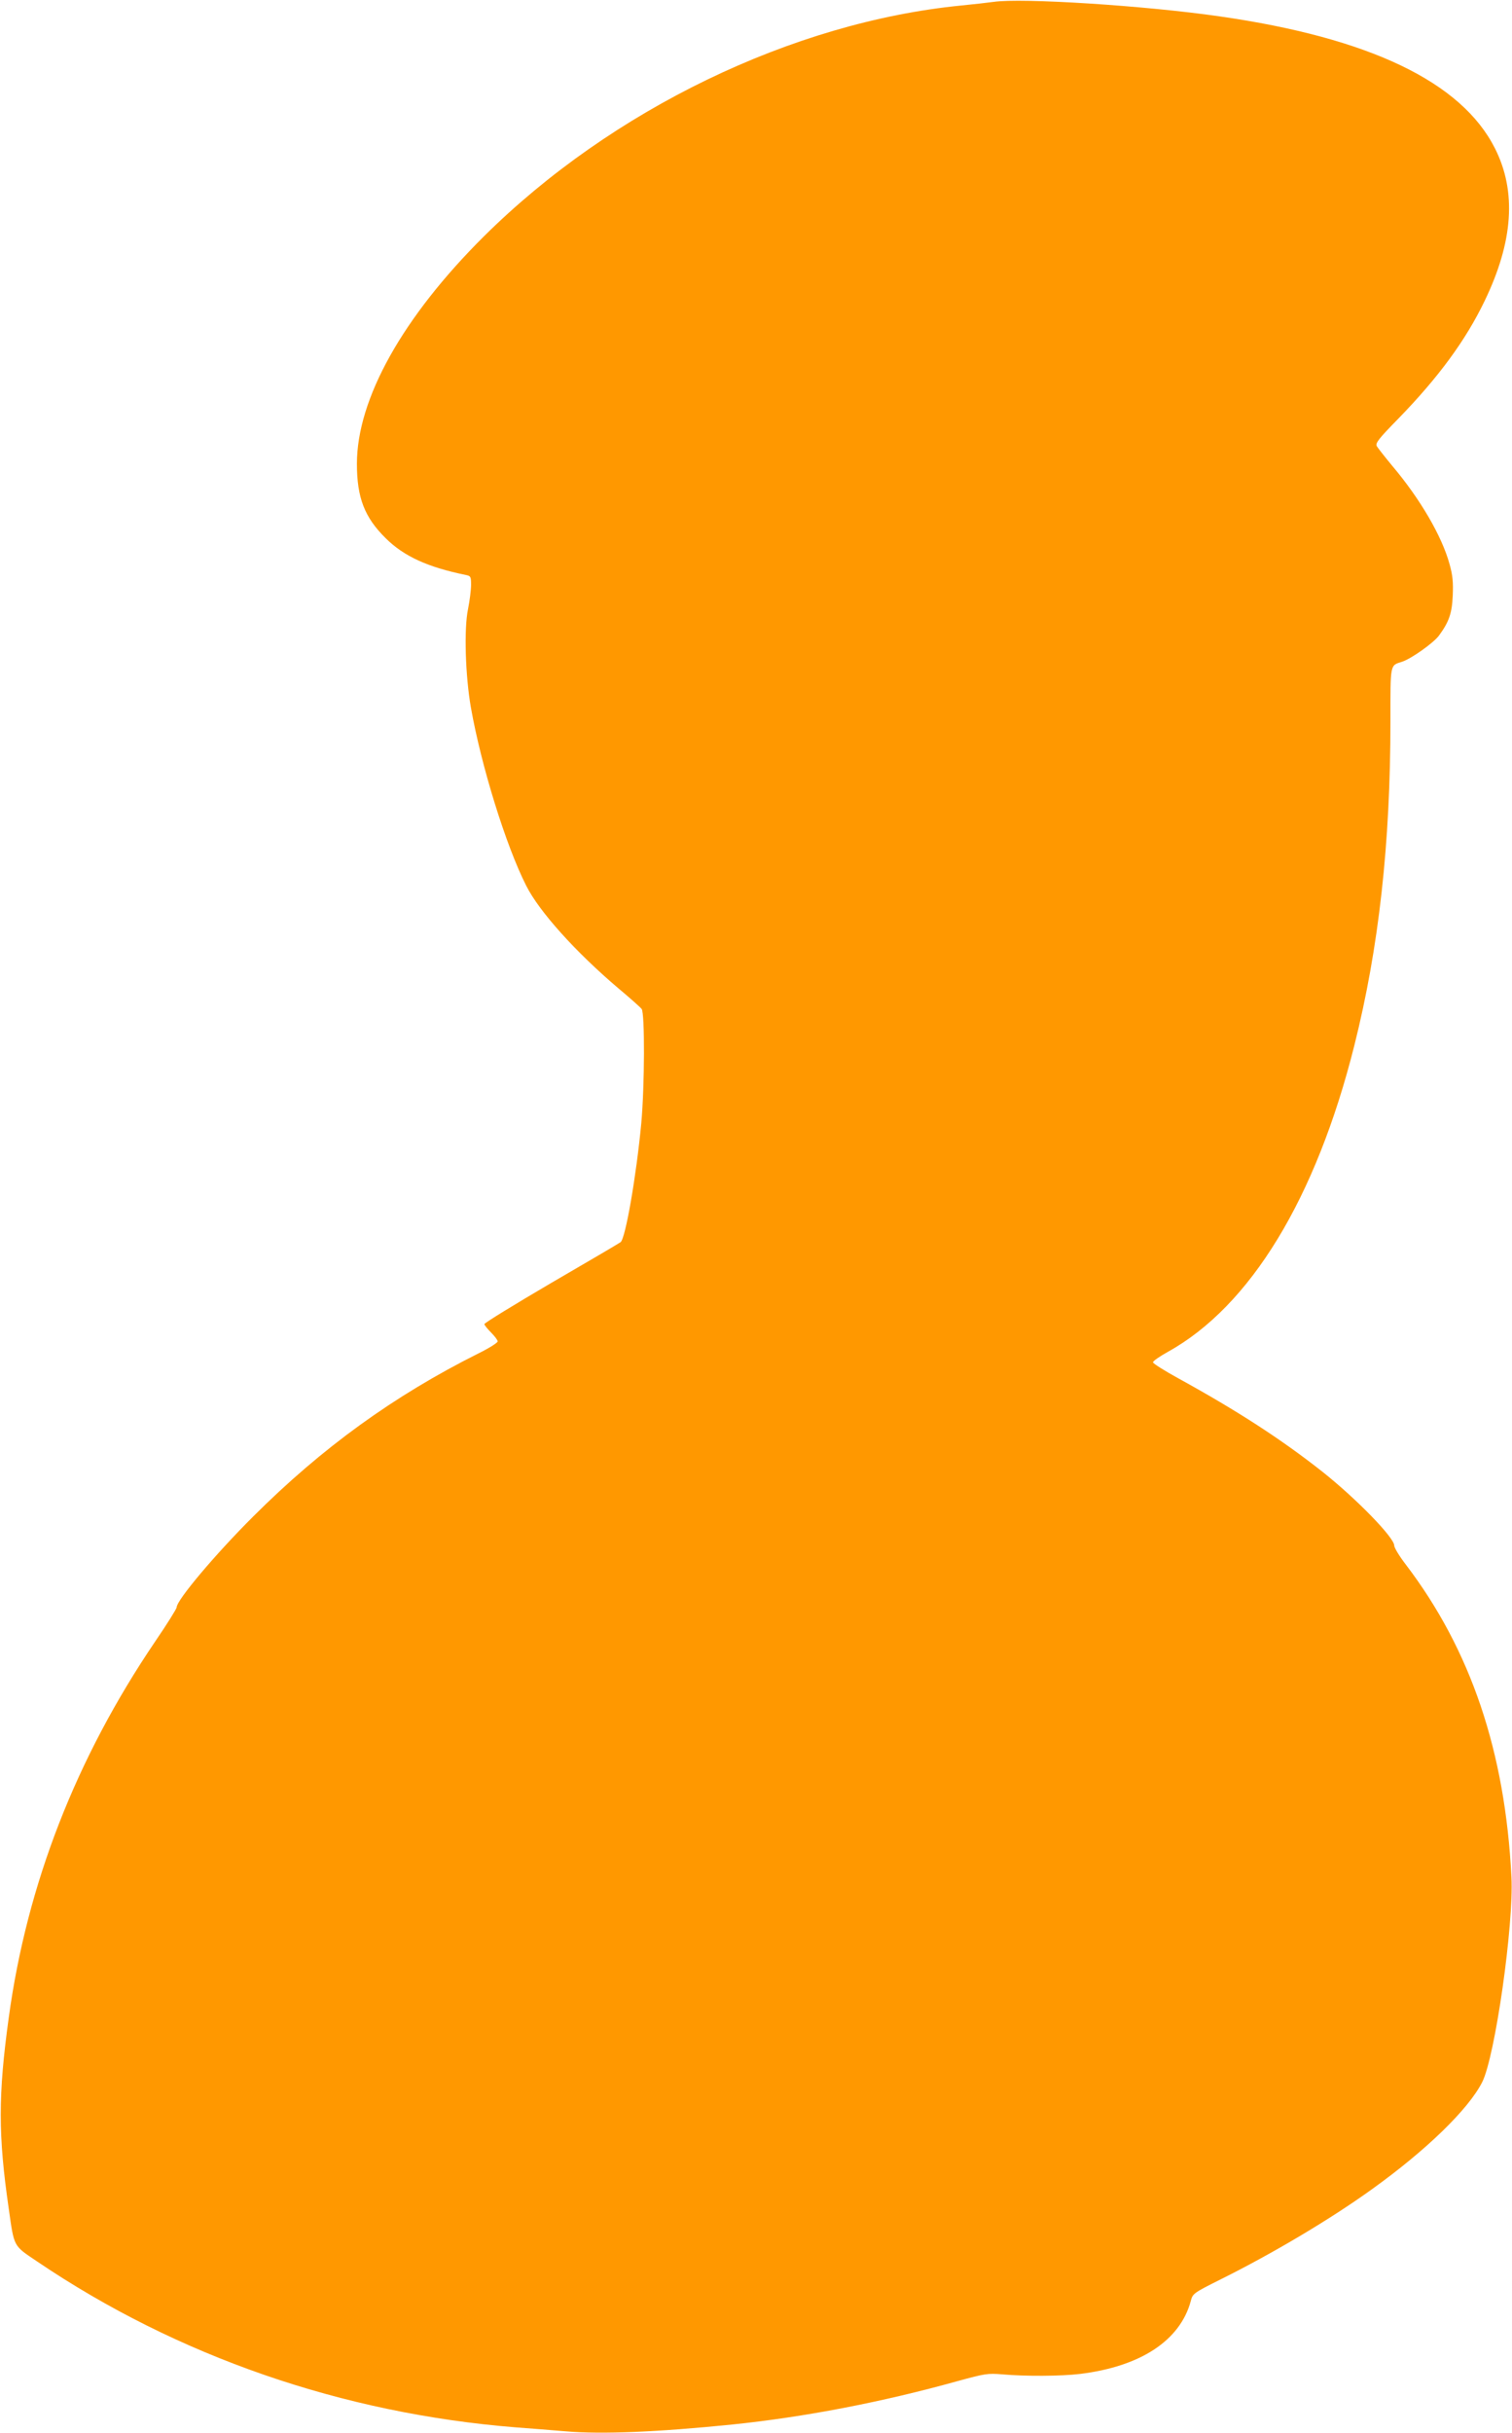<?xml version="1.0" standalone="no"?>
<!DOCTYPE svg PUBLIC "-//W3C//DTD SVG 20010904//EN"
 "http://www.w3.org/TR/2001/REC-SVG-20010904/DTD/svg10.dtd">
<svg version="1.0" xmlns="http://www.w3.org/2000/svg"
 width="796pt" height="1280pt" viewBox="0 0 796 1280"
 preserveAspectRatio="xMidYMid meet">
<g transform="translate(0,1280) scale(0.1,-0.1)"
fill="#ff9800" stroke="none">
<path d="M5230 12790 c-30 -4 -107 -13 -170 -19 -888 -88 -1839 -547 -2512
-1214 -428 -425 -669 -856 -669 -1197 0 -178 40 -282 152 -392 96 -95 221
-152 422 -193 25 -5 27 -9 27 -52 0 -25 -7 -82 -16 -127 -22 -105 -14 -352 15
-518 54 -306 184 -726 291 -937 68 -136 261 -350 485 -540 61 -51 116 -100
123 -109 17 -22 16 -403 -2 -602 -26 -275 -83 -606 -109 -625 -8 -6 -173 -103
-366 -215 -193 -113 -351 -210 -351 -216 0 -5 16 -25 35 -44 19 -19 35 -40 35
-47 0 -7 -46 -36 -103 -64 -443 -222 -820 -494 -1183 -856 -199 -198 -404
-441 -404 -479 0 -7 -51 -89 -114 -181 -416 -614 -674 -1275 -770 -1978 -56
-406 -56 -619 0 -1004 29 -205 23 -193 149 -278 739 -500 1609 -800 2520 -873
72 -5 191 -15 265 -21 187 -16 480 -4 875 36 379 39 786 117 1185 228 146 40
160 42 235 36 121 -11 310 -10 410 2 320 39 528 176 584 384 10 39 14 42 158
114 277 138 578 317 796 474 287 206 508 421 580 563 68 134 167 830 154 1079
-33 660 -214 1195 -556 1644 -34 44 -61 89 -61 100 0 42 -198 245 -375 386
-219 173 -451 323 -762 494 -73 40 -133 78 -133 84 0 7 35 31 78 55 434 240
780 807 982 1612 129 514 190 1062 190 1705 0 308 -3 293 62 314 47 15 167
100 194 138 52 71 68 116 72 209 3 71 0 107 -17 167 -40 146 -154 342 -302
517 -39 47 -75 93 -81 103 -8 16 10 39 114 145 212 218 354 412 453 617 152
314 170 578 55 805 -176 349 -660 581 -1450 694 -395 57 -1045 98 -1190 76z"/>
</g>
</svg>
